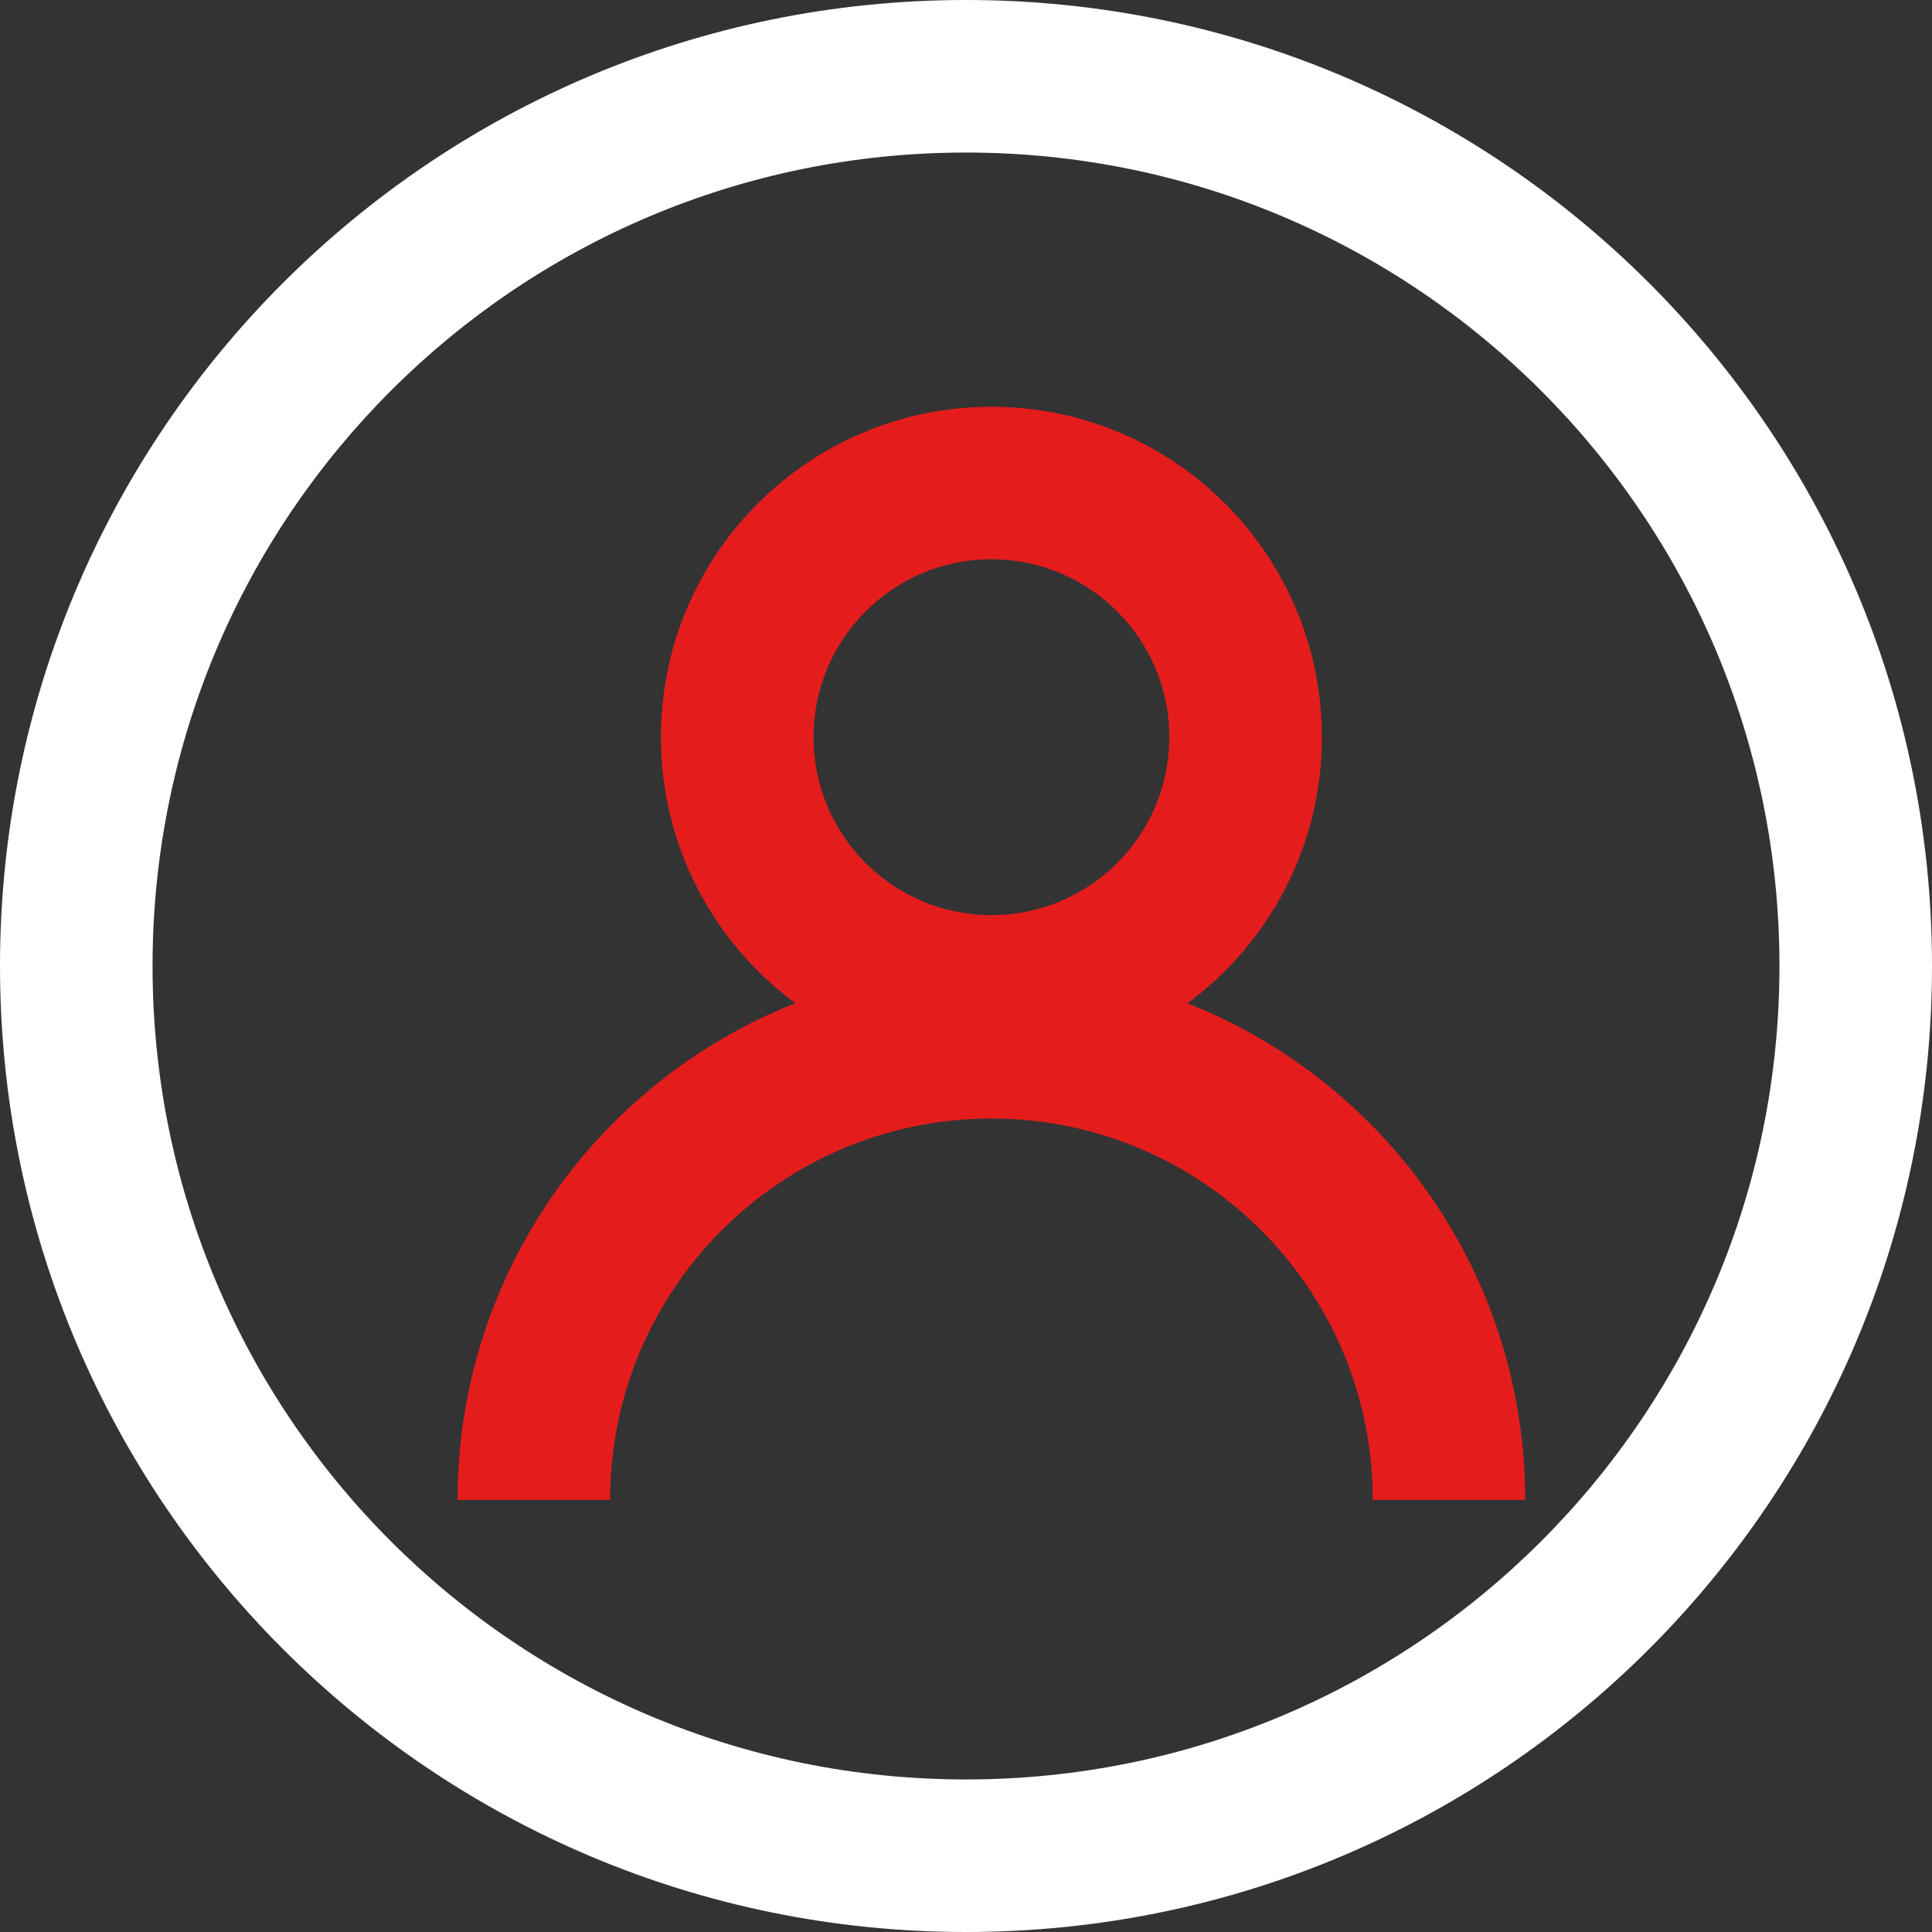 <svg xmlns="http://www.w3.org/2000/svg" width="24" height="24" viewBox="0 0 24 24">
    <rect x="0" y="0" width="24" height="24" fill="#333333" stroke="none"/>
    <g fill="none" fill-rule="evenodd">
        <path d="M0 0H44V44H0z" transform="translate(-10 -11)"/>
        <path fill="#FFF" fill-rule="nonzero" d="M22 33.105c5.581 0 10.105-4.524 10.105-10.105S27.581 12.895 22 12.895 11.895 17.419 11.895 23 16.419 33.105 22 33.105zM22 35c-6.627 0-12-5.373-12-12s5.373-12 12-12 12 5.373 12 12-5.373 12-12 12z" transform="translate(-10 -11)"/>
        <path fill="#E51C1C" fill-rule="nonzero" d="M22.316 16.053c2.267 0 4.105 1.838 4.105 4.105 0 1.355-.657 2.558-1.67 3.305 2.457.969 4.196 3.366 4.196 6.169h-1.894c0-2.617-2.121-4.737-4.737-4.737s-4.737 2.12-4.737 4.737h-1.895c0-2.803 1.739-5.2 4.196-6.17-1.013-.747-1.67-1.949-1.67-3.304 0-2.267 1.839-4.105 4.106-4.105zm0 1.894c-1.221 0-2.21.99-2.21 2.21 0 1.222.989 2.211 2.21 2.211 1.22 0 2.21-.99 2.21-2.21s-.99-2.21-2.21-2.21z" transform="translate(-10 -11)"/>
    </g>
</svg>
